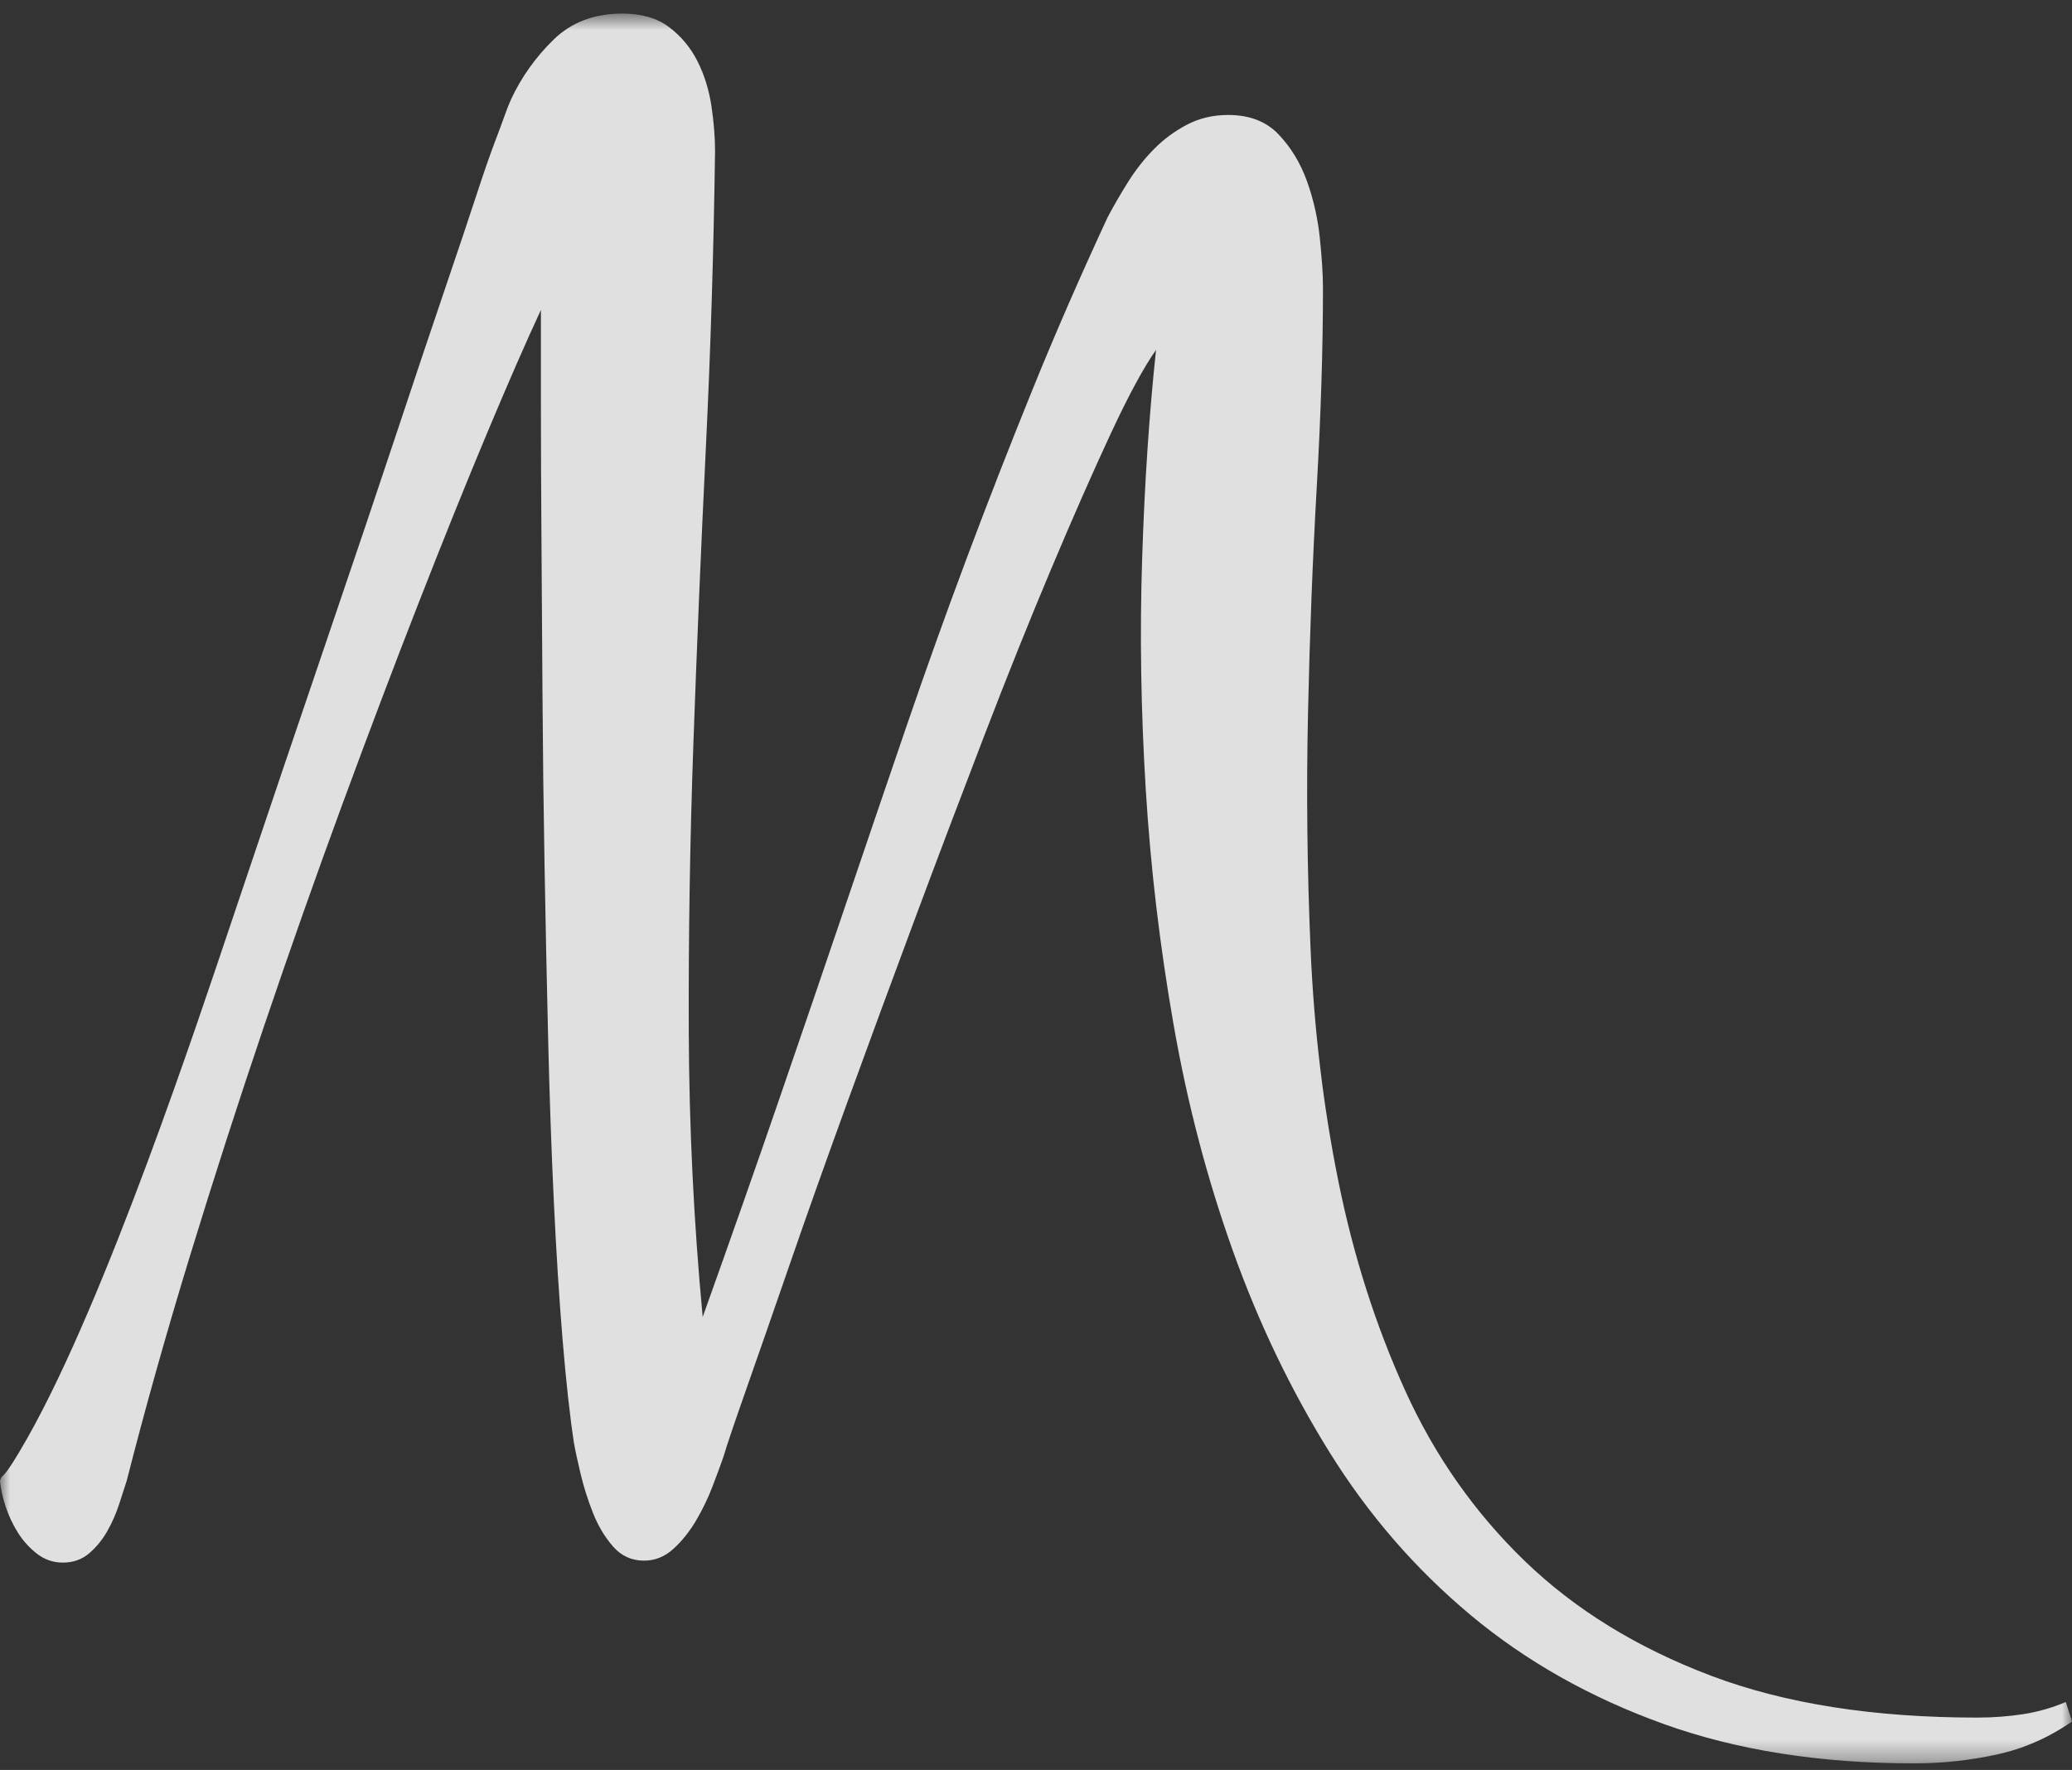 <?xml version="1.0" encoding="UTF-8"?>
<svg width="103px" height="88px" viewBox="0 0 103 88" version="1.1" xmlns="http://www.w3.org/2000/svg" xmlns:xlink="http://www.w3.org/1999/xlink">
    <rect x="0" y="0" width="103" height="88" fill="#333333" stroke="none"/>
    <!-- Generator: Sketch 52.4 (67378) - http://www.bohemiancoding.com/sketch -->
    <title>Group 3</title>
    <desc>Created with Sketch.</desc>
    <defs>
        <polygon id="path-1" points="0 0.675 103 0.675 103 87.675 0 87.675"></polygon>
    </defs>
    <g id="Page-1" stroke="none" stroke-width="1" fill="none" fill-rule="evenodd" opacity="0.85">
        <g id="DESKTOP-DESIGN-Copy-6" transform="translate(-584, -2136)">
            <g id="Group-3" transform="translate(584, 2136)">
                <mask id="mask-2" fill="white">
                    <use xlink:href="#path-1"></use>
                </mask>
                <g id="Clip-2"></g>
                <path d="M0,73.619 C0.034,74.007 0.128,74.435 0.281,74.904 C0.435,75.372 0.64,75.808 0.897,76.213 C1.152,76.616 1.468,76.964 1.844,77.255 C2.219,77.545 2.646,77.691 3.124,77.691 C3.636,77.691 4.072,77.538 4.431,77.231 C4.789,76.923 5.088,76.559 5.327,76.139 C5.565,75.719 5.762,75.275 5.916,74.807 C6.07,74.338 6.197,73.942 6.3,73.619 C7.222,70.001 8.272,66.269 9.45,62.423 C10.627,58.578 11.857,54.765 13.137,50.985 C14.418,47.204 15.715,43.529 17.03,39.958 C18.344,36.388 19.608,33.052 20.821,29.949 C22.032,26.848 23.158,24.053 24.2,21.565 C25.242,19.077 26.138,17.025 26.889,15.409 L26.889,20.062 C26.889,22 26.898,24.19 26.915,26.629 C26.932,29.07 26.949,31.687 26.967,34.482 C26.984,37.276 27.018,40.12 27.069,43.012 C27.12,45.904 27.179,48.779 27.248,51.639 C27.316,54.499 27.41,57.189 27.53,59.709 C27.649,62.23 27.794,64.524 27.965,66.591 C28.136,68.659 28.324,70.373 28.529,71.729 C28.597,72.117 28.708,72.633 28.862,73.28 C29.016,73.926 29.22,74.572 29.476,75.219 C29.732,75.865 30.065,76.422 30.475,76.891 C30.884,77.359 31.397,77.594 32.012,77.594 C32.557,77.594 33.044,77.4 33.471,77.012 C33.898,76.624 34.273,76.156 34.598,75.606 C34.922,75.057 35.195,74.491 35.417,73.911 C35.639,73.329 35.819,72.844 35.955,72.456 C36.126,71.874 36.51,70.736 37.108,69.039 C37.705,67.343 38.422,65.283 39.259,62.86 C40.095,60.436 41.052,57.746 42.127,54.789 C43.203,51.833 44.312,48.82 45.456,45.75 C46.6,42.681 47.753,39.636 48.914,36.614 C50.074,33.593 51.193,30.806 52.269,28.253 C53.344,25.701 54.325,23.472 55.213,21.565 C56.101,19.658 56.852,18.269 57.467,17.396 C57.126,20.595 56.895,24.061 56.776,27.793 C56.655,31.525 56.716,35.338 56.955,39.231 C57.193,43.125 57.654,47.027 58.338,50.936 C59.02,54.846 60.002,58.594 61.283,62.181 C62.563,65.768 64.168,69.112 66.097,72.214 C68.026,75.316 70.365,78.014 73.114,80.308 C75.863,82.602 79.056,84.403 82.692,85.712 C86.329,87.02 90.485,87.675 95.164,87.675 C96.529,87.675 97.887,87.53 99.236,87.239 C100.584,86.949 101.839,86.399 103,85.591 L102.693,84.622 C102.009,84.912 101.302,85.114 100.567,85.228 C99.833,85.34 99.073,85.397 98.288,85.397 C93.132,85.397 88.719,84.703 85.048,83.313 C81.378,81.924 78.295,80.025 75.803,77.619 C73.311,75.211 71.33,72.392 69.862,69.161 C68.393,65.929 67.284,62.456 66.533,58.74 C65.781,55.024 65.321,51.179 65.15,47.204 C64.979,43.23 64.936,39.304 65.022,35.427 C65.107,31.549 65.252,27.81 65.457,24.206 C65.662,20.603 65.765,17.316 65.765,14.343 C65.765,13.664 65.713,12.833 65.611,11.847 C65.509,10.862 65.295,9.916 64.971,9.011 C64.646,8.107 64.176,7.332 63.562,6.685 C62.948,6.039 62.111,5.716 61.052,5.716 C60.301,5.716 59.618,5.878 59.003,6.2 C58.389,6.524 57.842,6.927 57.365,7.412 C56.886,7.896 56.46,8.438 56.084,9.036 C55.708,9.634 55.367,10.223 55.06,10.804 C53.694,13.745 52.448,16.605 51.321,19.383 C50.194,22.163 49.109,24.941 48.069,27.72 C47.027,30.499 46.02,33.311 45.047,36.154 C44.074,38.997 43.066,41.953 42.025,45.023 C40.983,48.093 39.882,51.316 38.721,54.692 C37.56,58.069 36.296,61.664 34.931,65.478 C34.487,60.759 34.256,56.025 34.239,51.276 C34.222,46.526 34.299,41.744 34.47,36.929 C34.641,32.115 34.846,27.259 35.084,22.364 C35.323,17.469 35.477,12.518 35.546,7.509 C35.546,6.83 35.486,6.087 35.367,5.279 C35.246,4.472 35.016,3.728 34.675,3.05 C34.333,2.371 33.864,1.806 33.266,1.353 C32.669,0.901 31.891,0.675 30.936,0.675 C29.535,0.675 28.392,1.111 27.505,1.983 C26.616,2.856 25.916,3.842 25.404,4.94 C25.302,5.167 25.199,5.425 25.097,5.716 C24.995,6.006 24.824,6.466 24.585,7.097 C24.345,7.727 24.038,8.616 23.663,9.762 C23.287,10.91 22.775,12.437 22.127,14.343 C21.478,16.25 20.683,18.616 19.745,21.443 C18.806,24.271 17.653,27.688 16.288,31.694 C14.922,35.701 13.342,40.37 11.55,45.702 C9.878,50.673 5.3,64.515 1.381,71.461 C0,73.909 0.159,73.153 0,73.619" id="Fill-1" fill="#FEFEFE" mask="url(#mask-2)"></path>
            </g>
        </g>
    </g>
</svg>